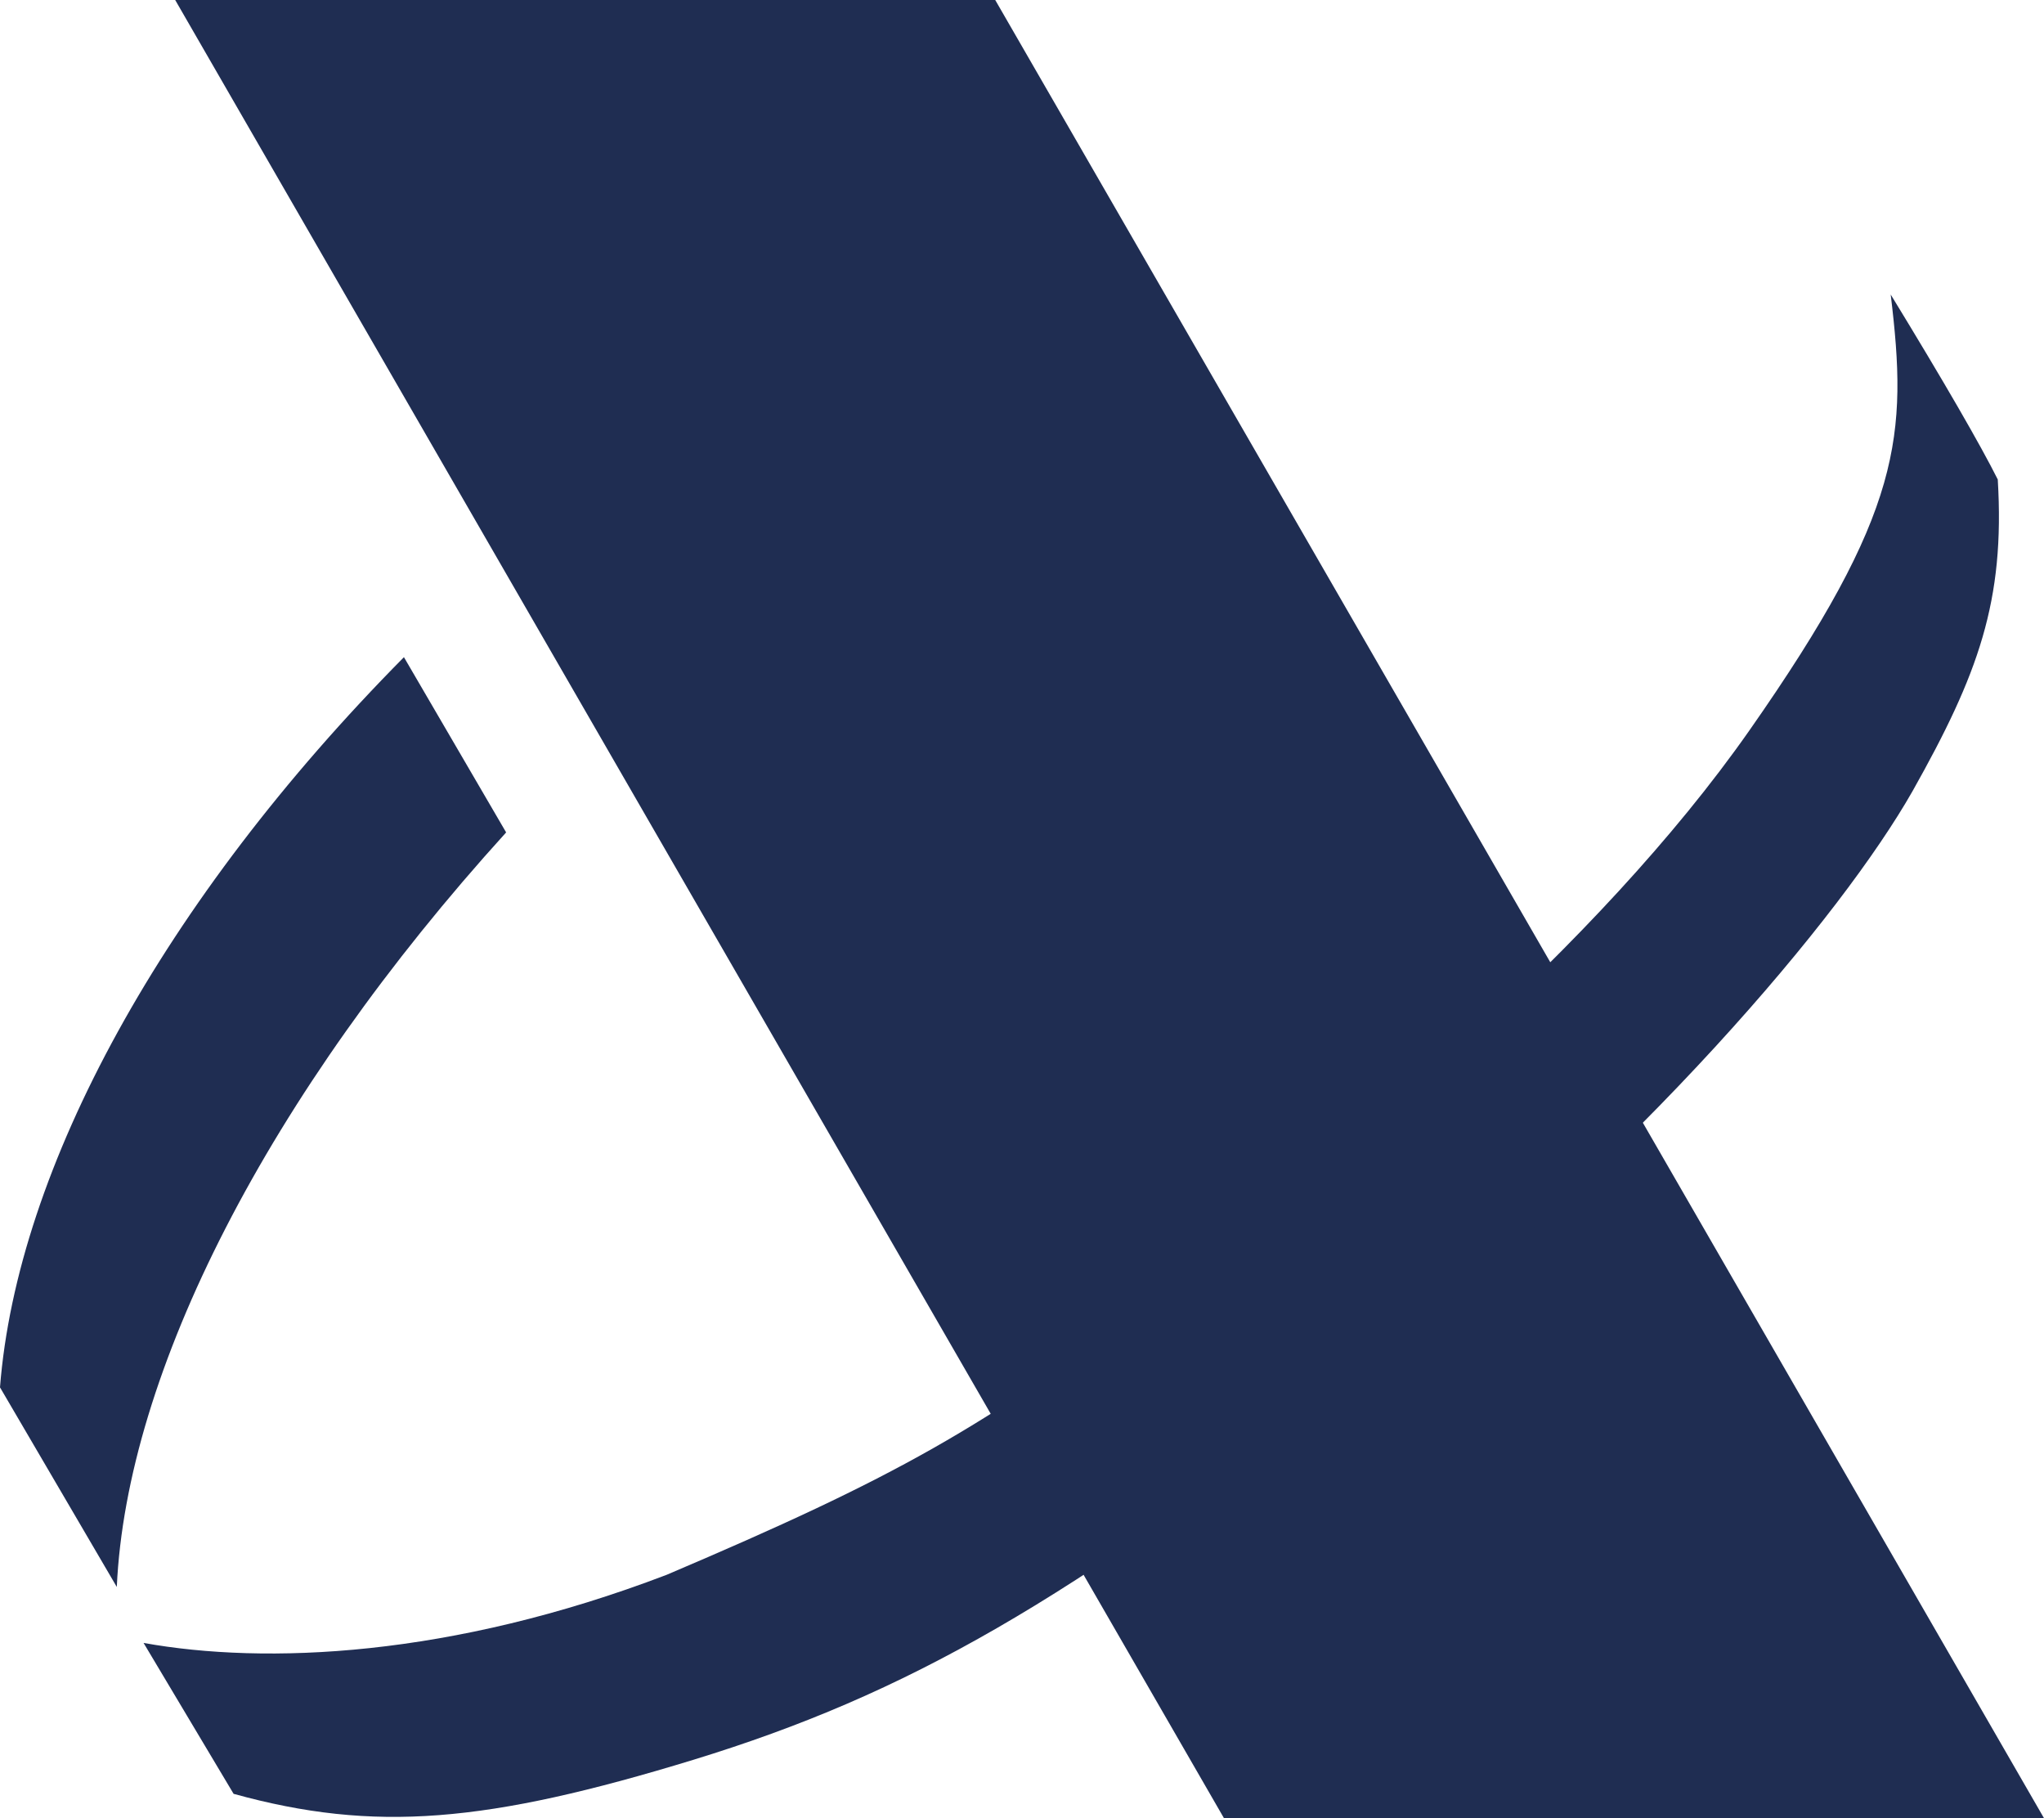 <?xml version="1.0" encoding="UTF-8"?> <svg xmlns="http://www.w3.org/2000/svg" xmlns:xlink="http://www.w3.org/1999/xlink" version="1.1" id="Capa_1" x="0px" y="0px" viewBox="0 0 84 74.7" style="enable-background:new 0 0 84 74.7;" xml:space="preserve"> <style type="text/css"> .st0{fill:#1F2D52;} .st1{clip-path:url(#SVGID_00000163782426398082079390000015371054982706012091_);} </style> <path id="Trazado_37411" class="st0" d="M7.2,0l43.1,74.7H84L40.9,0H7.2z"></path> <g id="Grupo_63792"> <g> <defs> <rect id="SVGID_1_" y="0" width="84" height="74.7"></rect> </defs> <clipPath id="SVGID_00000123432649705463342330000018209968201932591265_"> <use xlink:href="#SVGID_1_" style="overflow:visible;"></use> </clipPath> <g id="Grupo_63791" style="clip-path:url(#SVGID_00000123432649705463342330000018209968201932591265_);"> <path id="Trazado_37412" class="st0" d="M27.4,64.7c9.4-4,13-6,20.4-11.6S65.6,39,71.9,30s6.5-12.1,5.8-17.9 c2.2,3.6,3.7,6.2,4.4,7.6c0.3,5-0.8,8-3.5,12.8c-2.9,5.1-11.1,14.9-22.9,24.1s-18.4,13-27.2,15.7c-8.5,2.6-13.1,3-18.9,1.4 c-1.2-2-2.5-4.2-3.7-6.2C10.9,68.4,18.5,68.1,27.4,64.7"></path> <path id="Trazado_37413" class="st0" d="M20.8,34.2C11,45,5.2,56.4,4.8,65.2L0,57c0.7-9,6.7-20,16.6-30L20.8,34.2z"></path> </g> </g> </g> </svg> 